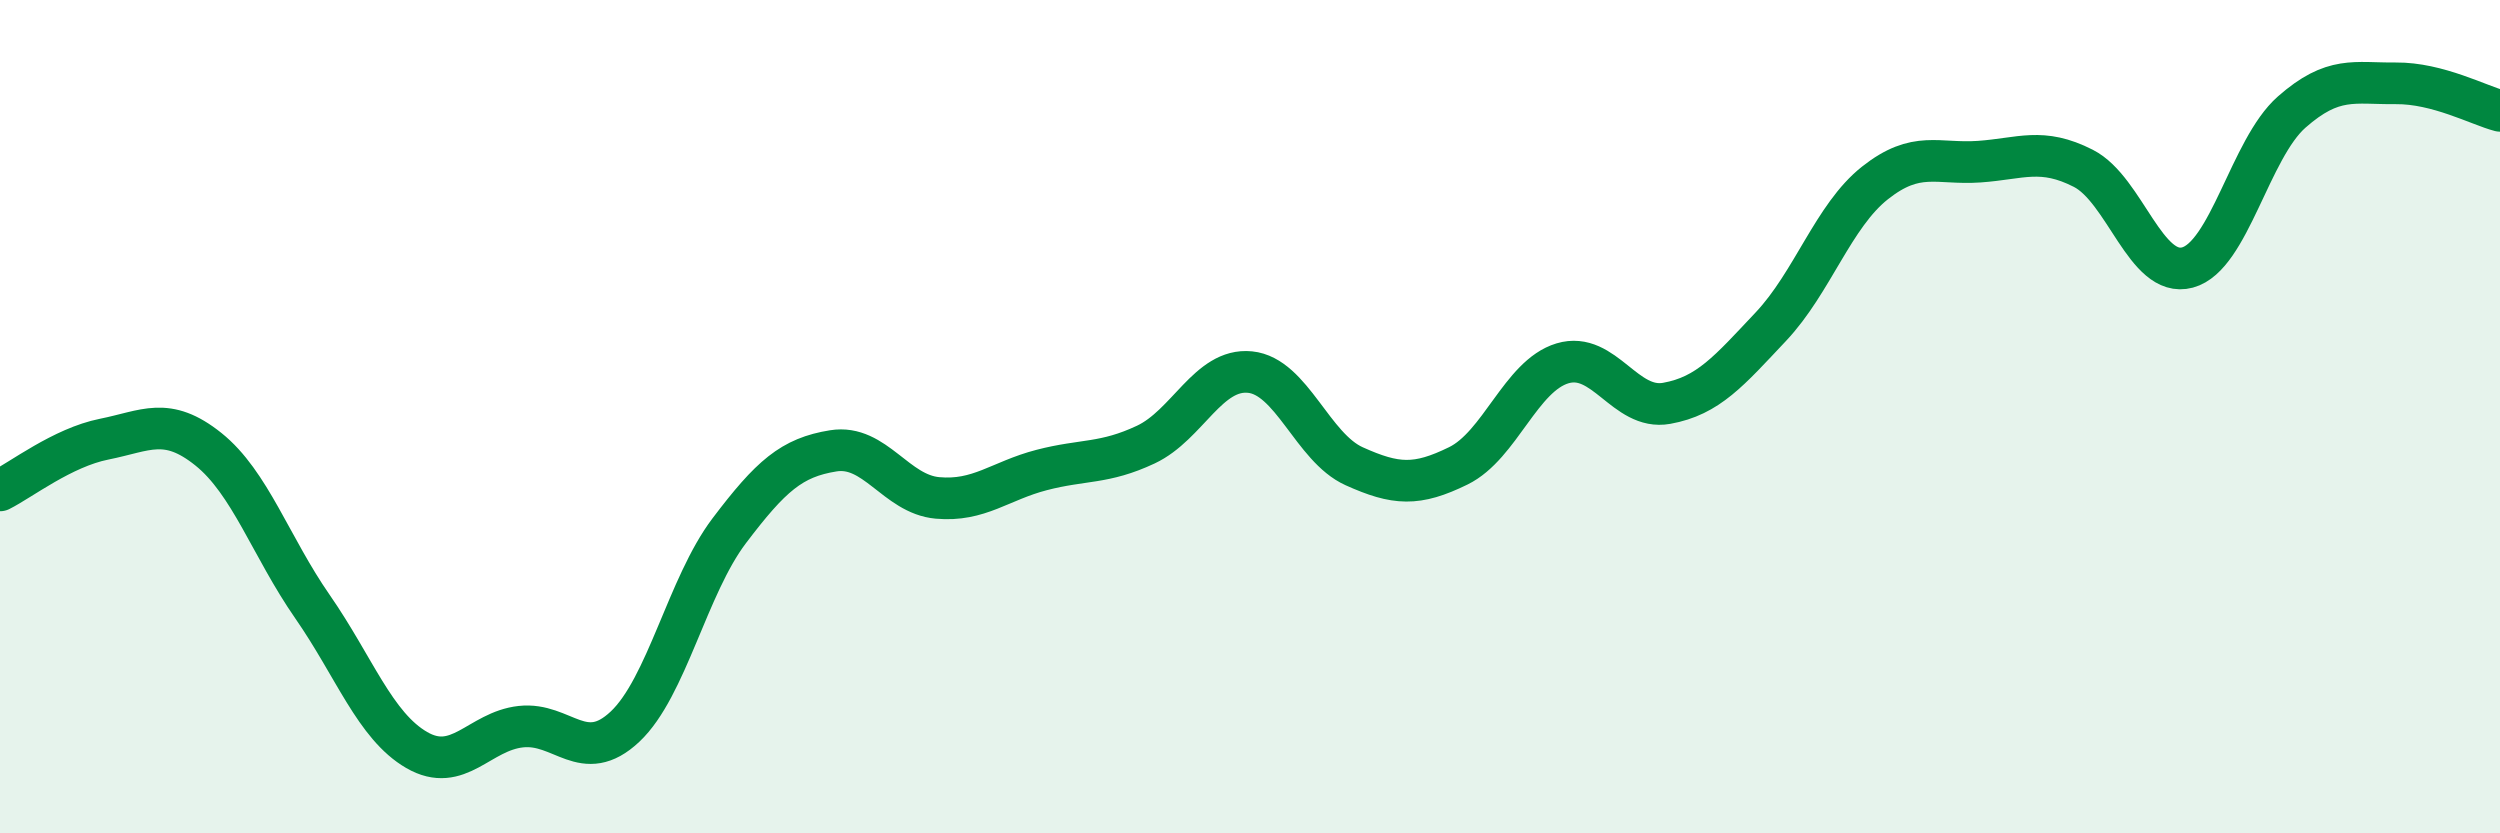 
    <svg width="60" height="20" viewBox="0 0 60 20" xmlns="http://www.w3.org/2000/svg">
      <path
        d="M 0,11.77 C 0.5,11.52 1.5,10.74 2.5,10.54 C 3.5,10.34 4,9.98 5,10.78 C 6,11.58 6.5,13.12 7.5,14.56 C 8.5,16 9,17.42 10,18 C 11,18.58 11.5,17.55 12.5,17.44 C 13.5,17.33 14,18.38 15,17.44 C 16,16.5 16.5,14.06 17.5,12.74 C 18.5,11.42 19,10.98 20,10.82 C 21,10.66 21.5,11.86 22.5,11.95 C 23.5,12.04 24,11.54 25,11.28 C 26,11.02 26.5,11.14 27.5,10.67 C 28.5,10.2 29,8.83 30,8.93 C 31,9.03 31.5,10.74 32.5,11.19 C 33.5,11.64 34,11.67 35,11.18 C 36,10.69 36.5,9.02 37.5,8.72 C 38.5,8.42 39,9.86 40,9.68 C 41,9.5 41.5,8.9 42.5,7.84 C 43.5,6.78 44,5.18 45,4.39 C 46,3.6 46.5,3.95 47.5,3.88 C 48.5,3.81 49,3.53 50,4.04 C 51,4.55 51.5,6.69 52.5,6.42 C 53.5,6.15 54,3.57 55,2.69 C 56,1.81 56.5,2.01 57.5,2 C 58.5,1.99 59.5,2.53 60,2.66L60 20L0 20Z"
        fill="#008740"
        opacity="0.1"
        stroke-linecap="round"
        stroke-linejoin="round"
      />
      <path
        d="M 0,11.77 C 0.5,11.52 1.5,10.74 2.5,10.54 C 3.5,10.34 4,9.98 5,10.78 C 6,11.58 6.5,13.12 7.5,14.56 C 8.5,16 9,17.42 10,18 C 11,18.58 11.5,17.55 12.5,17.44 C 13.5,17.33 14,18.38 15,17.44 C 16,16.5 16.5,14.06 17.5,12.74 C 18.5,11.42 19,10.98 20,10.82 C 21,10.66 21.5,11.86 22.5,11.95 C 23.5,12.04 24,11.54 25,11.28 C 26,11.02 26.5,11.14 27.5,10.67 C 28.5,10.2 29,8.83 30,8.93 C 31,9.03 31.5,10.74 32.5,11.19 C 33.5,11.64 34,11.67 35,11.18 C 36,10.69 36.5,9.02 37.5,8.72 C 38.5,8.42 39,9.86 40,9.68 C 41,9.5 41.5,8.9 42.5,7.84 C 43.5,6.78 44,5.18 45,4.39 C 46,3.6 46.5,3.95 47.5,3.88 C 48.5,3.81 49,3.53 50,4.04 C 51,4.55 51.5,6.69 52.5,6.42 C 53.5,6.15 54,3.57 55,2.69 C 56,1.81 56.5,2.01 57.5,2 C 58.5,1.99 59.5,2.53 60,2.66"
        stroke="#008740"
        stroke-width="1"
        fill="none"
        stroke-linecap="round"
        stroke-linejoin="round"
      />
    </svg>
  